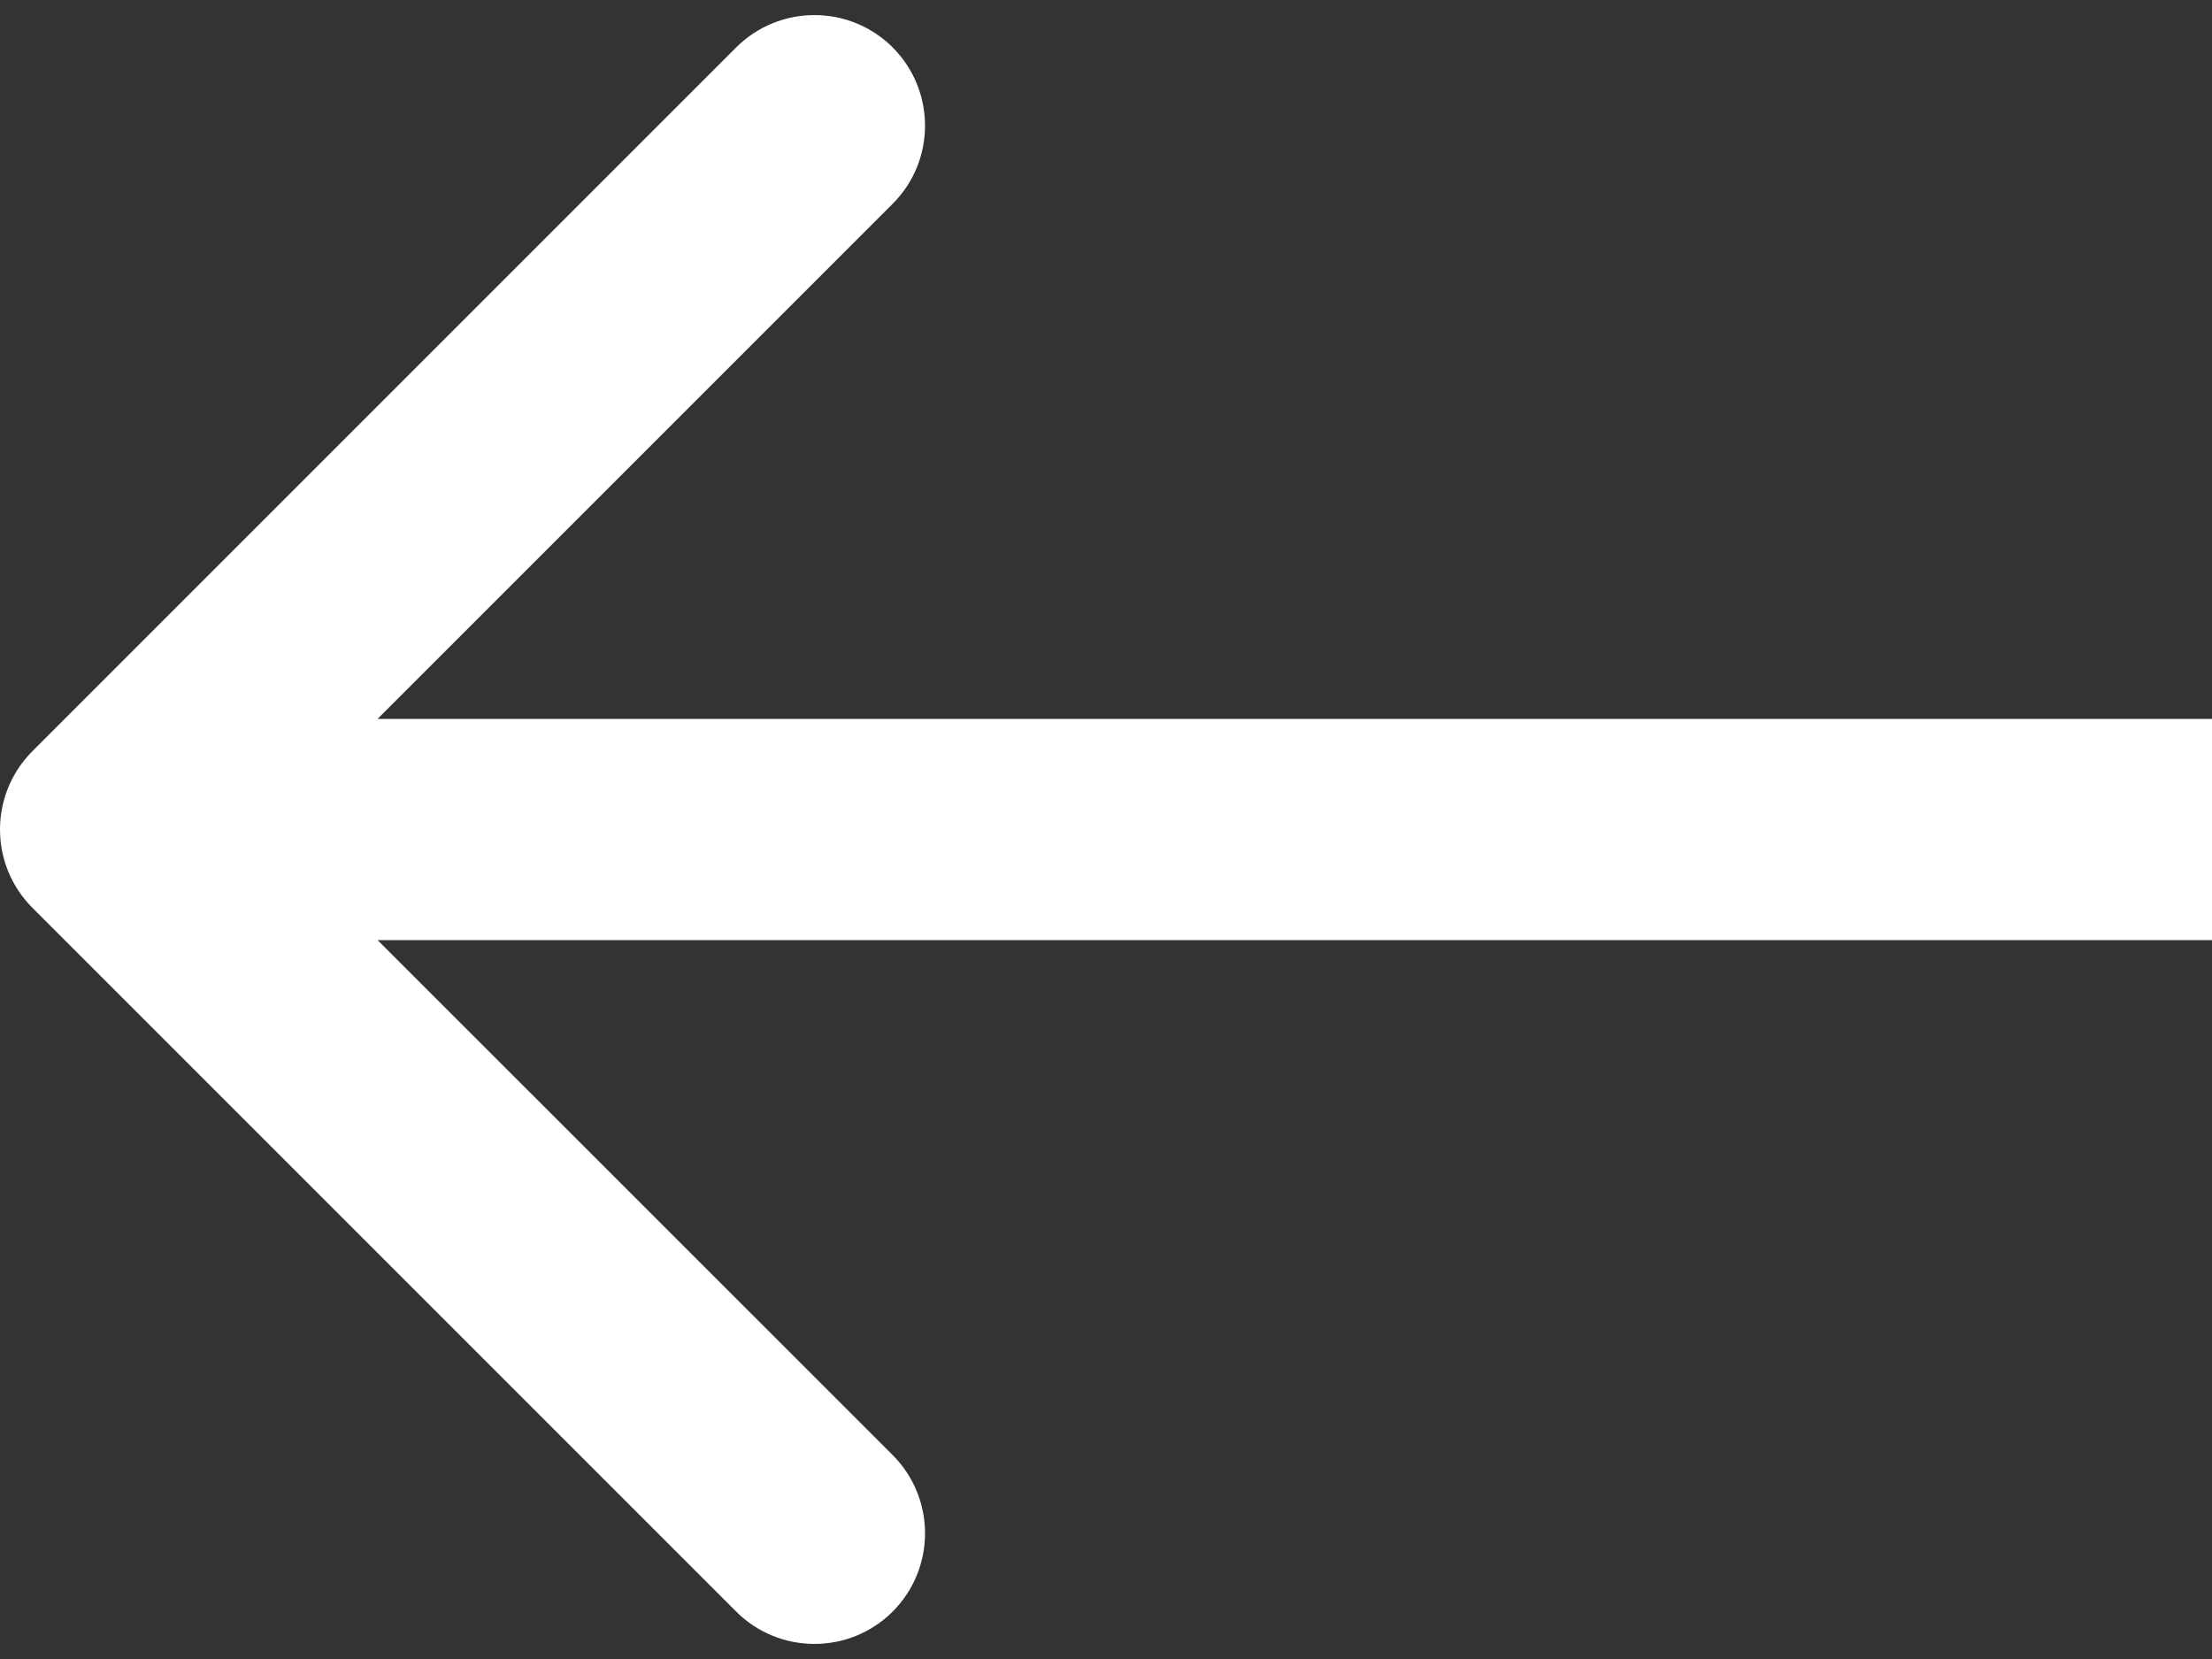 <svg width="16" height="12" viewBox="0 0 16 12" fill="none" xmlns="http://www.w3.org/2000/svg">
<rect x="0" y="0" width="16" height="12" fill="#333333" stroke="none"/>
<path fill-rule="evenodd" clip-rule="evenodd" d="M5.325 11.657L0.234 6.566C-0.078 6.253 -0.078 5.747 0.234 5.434L5.325 0.343C5.638 0.031 6.144 0.031 6.457 0.343C6.769 0.656 6.769 1.162 6.457 1.474L2.731 5.2L16 5.2L16 6.8L2.731 6.8L6.457 10.525C6.769 10.838 6.769 11.344 6.457 11.657C6.144 11.969 5.638 11.969 5.325 11.657Z" fill="white"/>
</svg>
